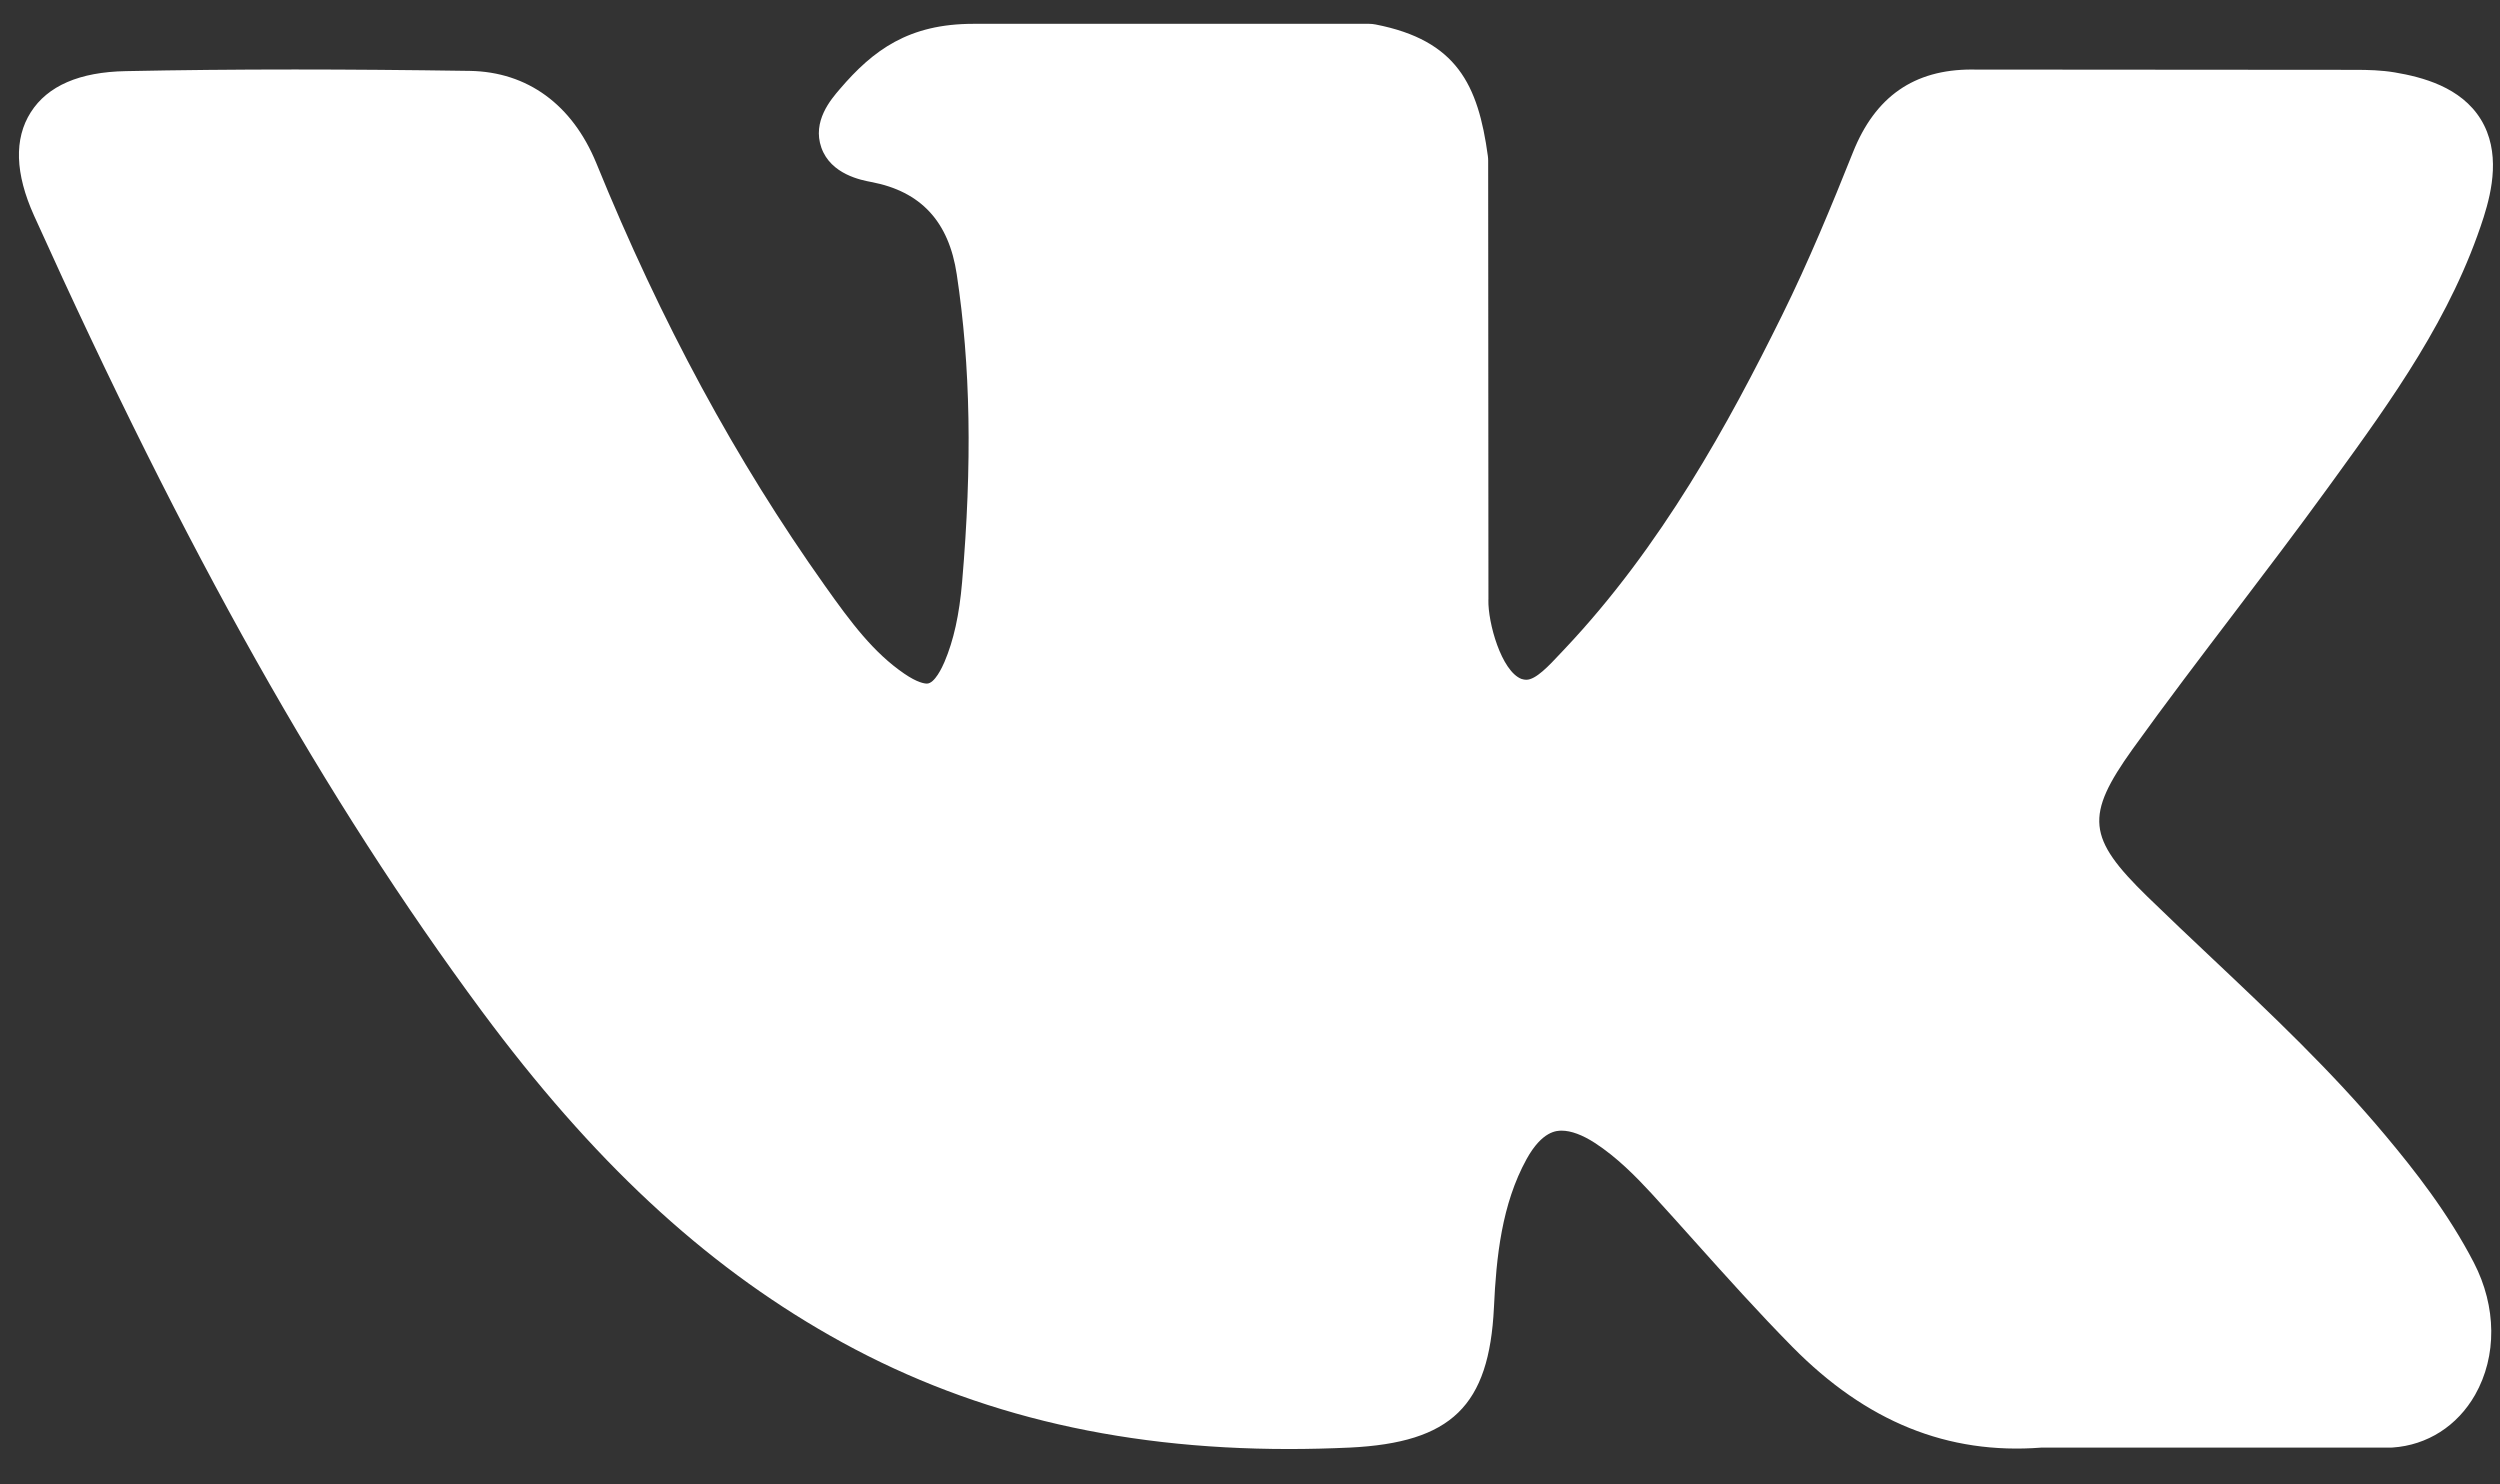 <svg width="64" height="38" viewBox="0 0 64 38" fill="none" xmlns="http://www.w3.org/2000/svg">
<rect x="0" y="0" width="64" height="38" fill="#333333" stroke="none"/>
<path d="M61.066 29.067C59.687 27.417 58.12 25.939 56.605 24.509C56.066 24 55.509 23.475 54.972 22.952C53.43 21.449 53.374 20.885 54.594 19.178C55.439 18.002 56.335 16.824 57.201 15.685C57.986 14.651 58.799 13.582 59.577 12.51L59.737 12.29C61.225 10.238 62.764 8.116 63.583 5.556C63.796 4.881 64.019 3.887 63.509 3.056C62.998 2.226 62.008 1.973 61.308 1.854C60.962 1.796 60.618 1.788 60.299 1.788L50.553 1.781L50.473 1.78C48.999 1.78 48.006 2.472 47.437 3.896C46.894 5.256 46.297 6.705 45.616 8.082C44.261 10.825 42.54 13.984 40.05 16.619L39.944 16.731C39.65 17.046 39.317 17.402 39.074 17.402C39.036 17.402 38.996 17.395 38.95 17.381C38.434 17.181 38.088 15.936 38.103 15.357C38.103 15.349 38.104 15.341 38.104 15.333L38.097 4.108C38.097 4.069 38.094 4.031 38.089 3.992C37.841 2.168 37.292 1.032 35.217 0.627C35.162 0.616 35.106 0.61 35.049 0.61H24.916C23.265 0.61 22.355 1.279 21.5 2.28C21.27 2.547 20.789 3.104 21.027 3.78C21.269 4.466 22.053 4.612 22.308 4.66C23.576 4.901 24.291 5.673 24.493 7.024C24.847 9.368 24.89 11.871 24.63 14.9C24.558 15.741 24.414 16.392 24.178 16.947C24.123 17.076 23.928 17.5 23.729 17.5C23.666 17.5 23.484 17.475 23.151 17.247C22.365 16.71 21.79 15.944 21.12 14.998C18.839 11.786 16.924 8.247 15.266 4.177C14.651 2.678 13.503 1.84 12.031 1.815C10.414 1.791 8.948 1.779 7.55 1.779C6.022 1.779 4.605 1.793 3.222 1.821C2.038 1.842 1.219 2.196 0.788 2.874C0.357 3.552 0.385 4.442 0.872 5.521C4.771 14.159 8.306 20.44 12.335 25.887C15.158 29.698 17.99 32.337 21.245 34.189C24.675 36.144 28.519 37.095 32.996 37.095C33.503 37.095 34.028 37.082 34.557 37.058C37.158 36.931 38.123 35.993 38.245 33.469C38.304 32.179 38.445 30.826 39.081 29.672C39.483 28.945 39.858 28.945 39.981 28.945C40.218 28.945 40.512 29.054 40.827 29.258C41.394 29.626 41.879 30.12 42.277 30.551C42.652 30.96 43.022 31.374 43.393 31.788C44.193 32.681 45.021 33.604 45.885 34.48C47.777 36.398 49.861 37.242 52.255 37.059H61.19C61.209 37.059 61.228 37.058 61.247 37.057C62.137 36.998 62.908 36.506 63.363 35.707C63.925 34.716 63.914 33.453 63.332 32.326C62.672 31.052 61.816 29.963 61.066 29.067Z" fill="white"/>
</svg>
